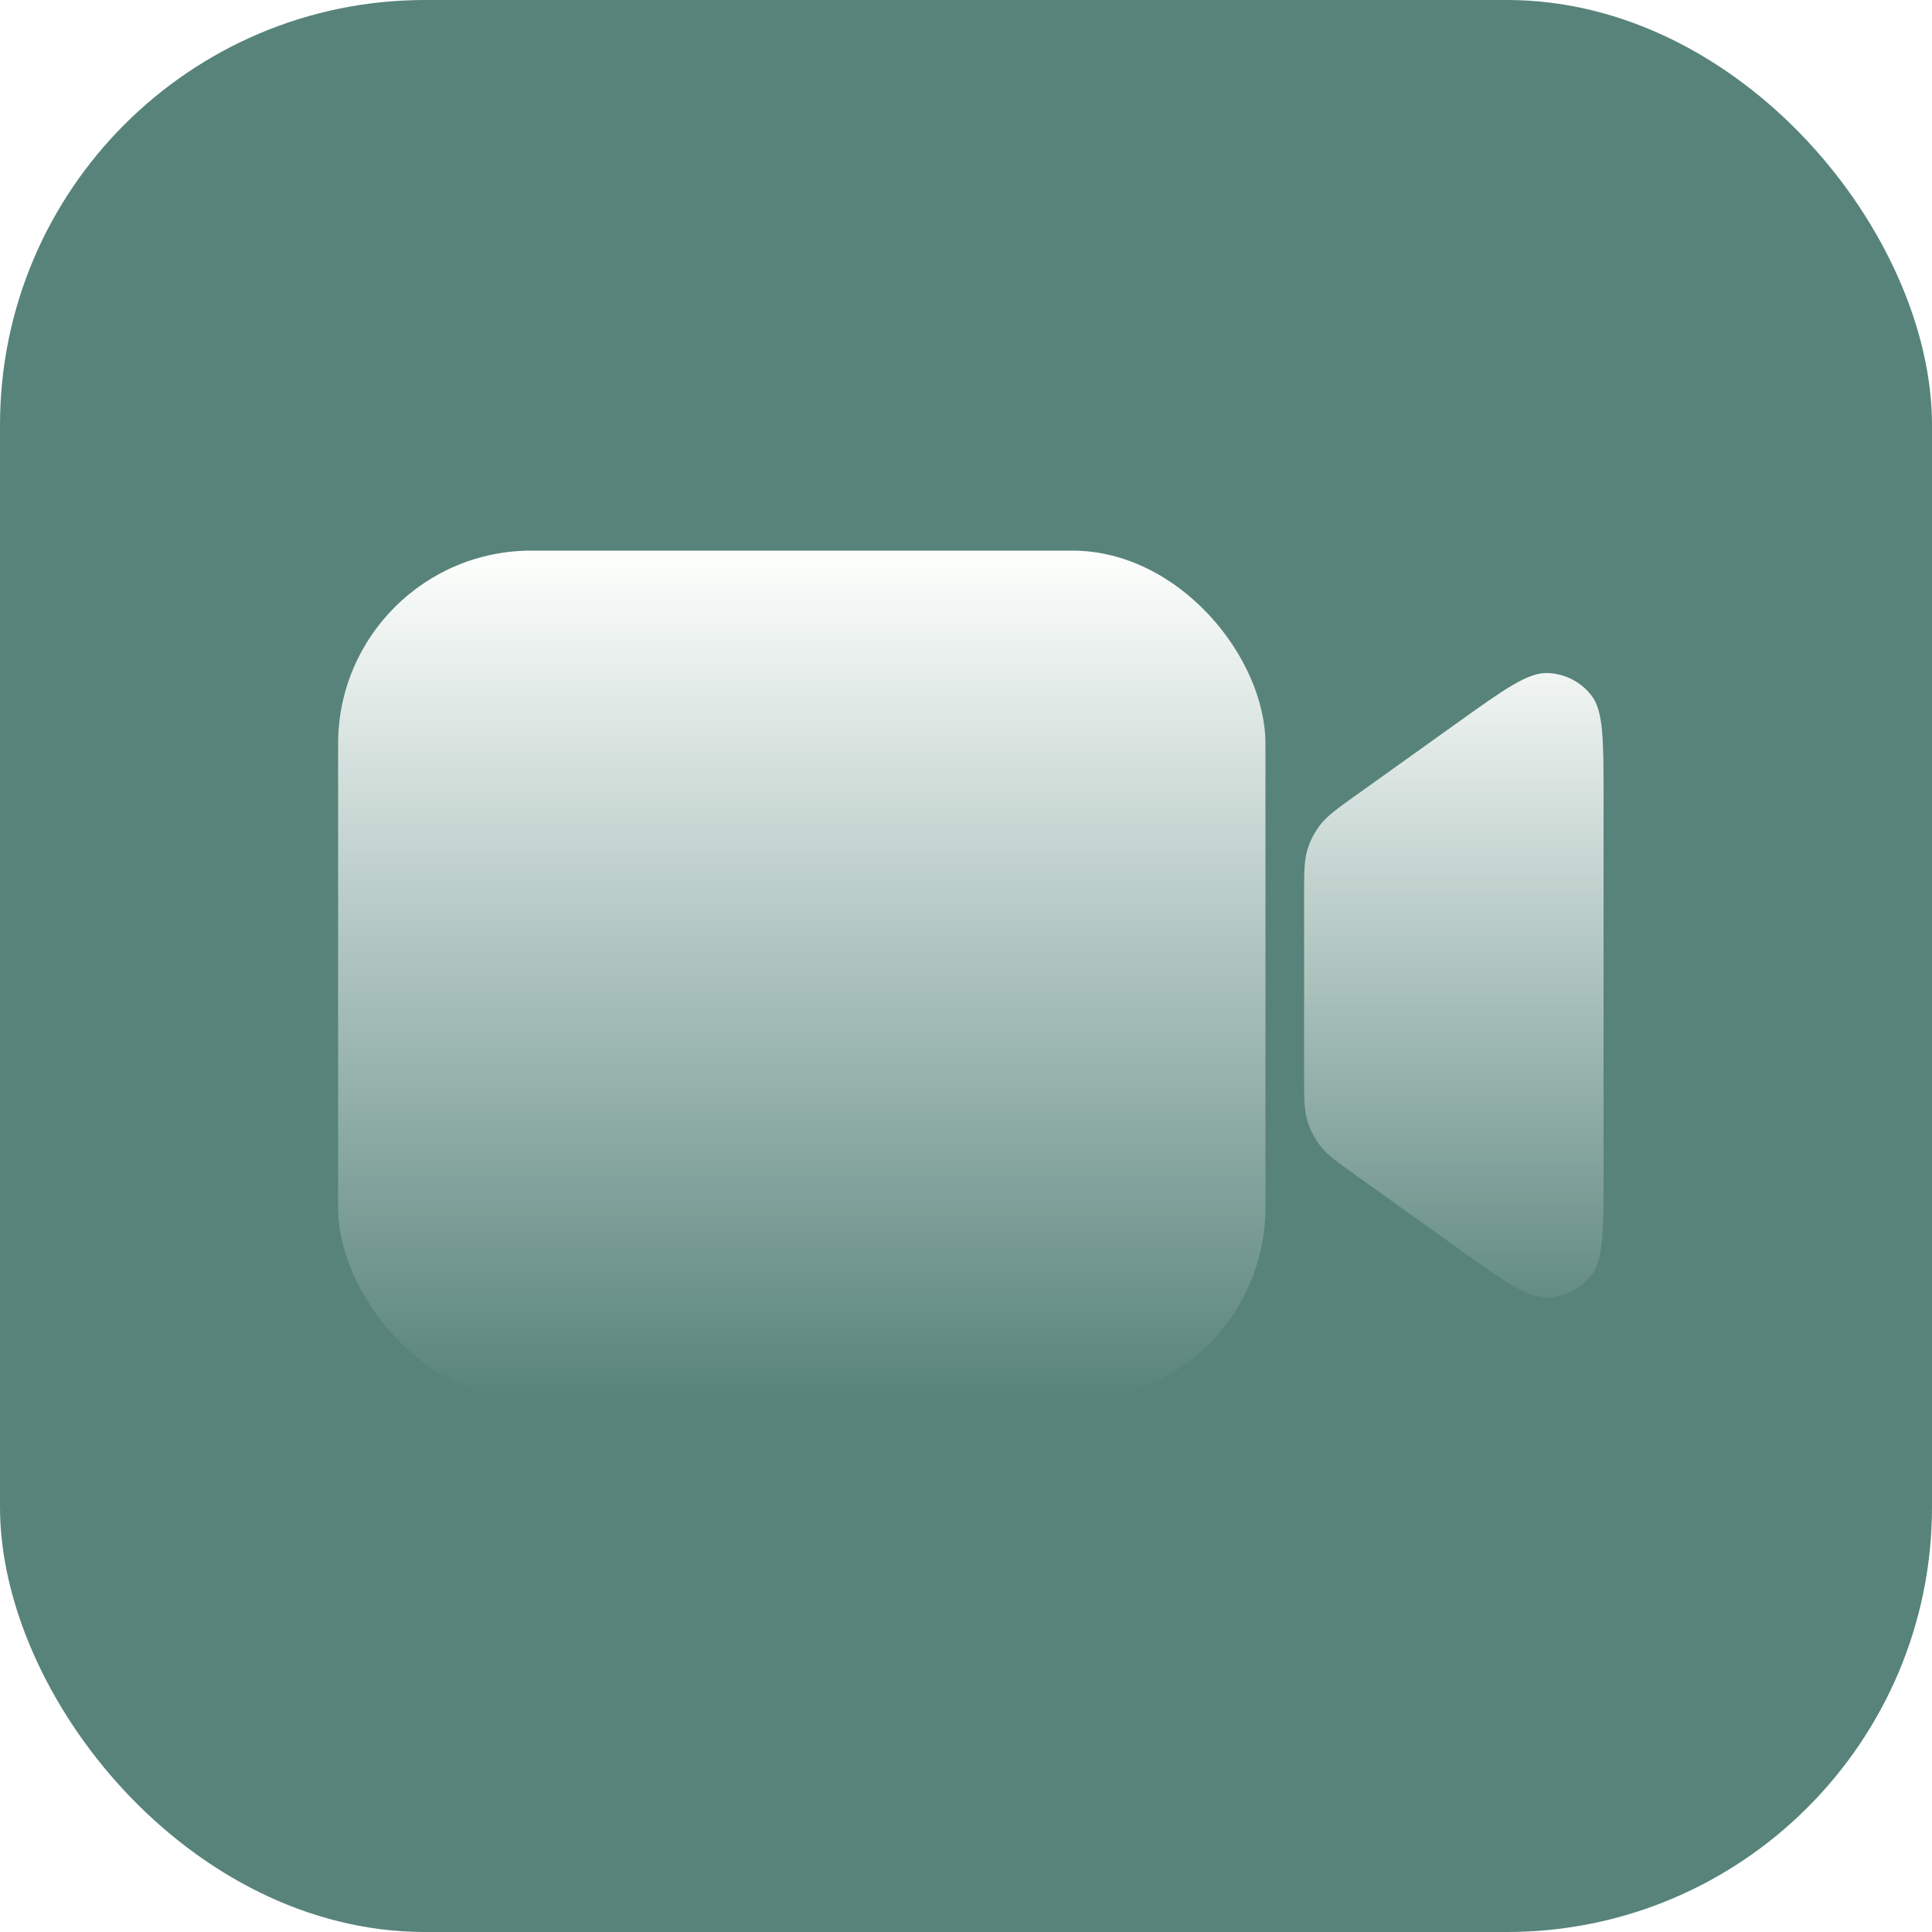 <svg width="200" height="200" viewBox="0 0 200 200" fill="none" xmlns="http://www.w3.org/2000/svg">
<rect width="200" height="200" rx="44" fill="url(#paint0_linear)"/>
<g filter="url(#filter0_ddii)">
<rect x="35" y="56" width="96" height="88" rx="20" fill="url(#paint1_linear)"/>
</g>
<g filter="url(#filter1_ddi)">
<path d="M135 89.75C135 87.339 135 86.133 135.323 85.032C135.609 84.056 136.078 83.144 136.705 82.344C137.413 81.441 138.394 80.74 140.355 79.338L150.816 71.857C155.722 68.349 158.175 66.595 160.22 66.671C162.001 66.736 163.66 67.589 164.749 69C166 70.62 166 73.635 166 79.666V118.334C166 124.365 166 127.38 164.749 129C163.66 130.411 162.001 131.264 160.22 131.33C158.175 131.405 155.722 129.651 150.816 126.143L140.355 118.662C138.394 117.26 137.413 116.559 136.705 115.656C136.078 114.856 135.609 113.944 135.323 112.968C135 111.867 135 110.661 135 108.25V89.75Z" fill="url(#paint2_linear)"/>
</g>
<defs>
<filter id="filter0_ddii" x="20" y="45" width="126" height="118" filterUnits="userSpaceOnUse" color-interpolation-filters="sRGB">
<feFlood flood-opacity="0" result="BackgroundImageFix"/>
<feColorMatrix in="SourceAlpha" type="matrix" values="0 0 0 0 0 0 0 0 0 0 0 0 0 0 0 0 0 0 127 0" result="hardAlpha"/>
<feOffset dy="4"/>
<feGaussianBlur stdDeviation="7.5"/>
<feColorMatrix type="matrix" values="0 0 0 0 0 0 0 0 0 0 0 0 0 0 0 0 0 0 0.3 0"/>
<feBlend mode="normal" in2="BackgroundImageFix" result="effect1_dropShadow"/>
<feColorMatrix in="SourceAlpha" type="matrix" values="0 0 0 0 0 0 0 0 0 0 0 0 0 0 0 0 0 0 127 0" result="hardAlpha"/>
<feOffset dy="1"/>
<feGaussianBlur stdDeviation="1.5"/>
<feColorMatrix type="matrix" values="0 0 0 0 0 0 0 0 0 0 0 0 0 0 0 0 0 0 0.25 0"/>
<feBlend mode="normal" in2="effect1_dropShadow" result="effect2_dropShadow"/>
<feBlend mode="normal" in="SourceGraphic" in2="effect2_dropShadow" result="shape"/>
<feColorMatrix in="SourceAlpha" type="matrix" values="0 0 0 0 0 0 0 0 0 0 0 0 0 0 0 0 0 0 127 0" result="hardAlpha"/>
<feOffset dy="-2"/>
<feGaussianBlur stdDeviation="2"/>
<feComposite in2="hardAlpha" operator="arithmetic" k2="-1" k3="1"/>
<feColorMatrix type="matrix" values="0 0 0 0 1 0 0 0 0 1 0 0 0 0 1 0 0 0 0.5 0"/>
<feBlend mode="normal" in2="shape" result="effect3_innerShadow"/>
<feColorMatrix in="SourceAlpha" type="matrix" values="0 0 0 0 0 0 0 0 0 0 0 0 0 0 0 0 0 0 127 0" result="hardAlpha"/>
<feOffset dy="-2"/>
<feGaussianBlur stdDeviation="6"/>
<feComposite in2="hardAlpha" operator="arithmetic" k2="-1" k3="1"/>
<feColorMatrix type="matrix" values="0 0 0 0 1 0 0 0 0 1 0 0 0 0 1 0 0 0 0.24 0"/>
<feBlend mode="normal" in2="effect3_innerShadow" result="effect4_innerShadow"/>
</filter>
<filter id="filter1_ddi" x="120" y="55.668" width="61" height="94.664" filterUnits="userSpaceOnUse" color-interpolation-filters="sRGB">
<feFlood flood-opacity="0" result="BackgroundImageFix"/>
<feColorMatrix in="SourceAlpha" type="matrix" values="0 0 0 0 0 0 0 0 0 0 0 0 0 0 0 0 0 0 127 0" result="hardAlpha"/>
<feOffset dy="4"/>
<feGaussianBlur stdDeviation="7.5"/>
<feColorMatrix type="matrix" values="0 0 0 0 0 0 0 0 0 0 0 0 0 0 0 0 0 0 0.3 0"/>
<feBlend mode="normal" in2="BackgroundImageFix" result="effect1_dropShadow"/>
<feColorMatrix in="SourceAlpha" type="matrix" values="0 0 0 0 0 0 0 0 0 0 0 0 0 0 0 0 0 0 127 0" result="hardAlpha"/>
<feOffset dy="1"/>
<feGaussianBlur stdDeviation="1.5"/>
<feColorMatrix type="matrix" values="0 0 0 0 0 0 0 0 0 0 0 0 0 0 0 0 0 0 0.25 0"/>
<feBlend mode="normal" in2="effect1_dropShadow" result="effect2_dropShadow"/>
<feBlend mode="normal" in="SourceGraphic" in2="effect2_dropShadow" result="shape"/>
<feColorMatrix in="SourceAlpha" type="matrix" values="0 0 0 0 0 0 0 0 0 0 0 0 0 0 0 0 0 0 127 0" result="hardAlpha"/>
<feOffset dy="-2"/>
<feGaussianBlur stdDeviation="2"/>
<feComposite in2="hardAlpha" operator="arithmetic" k2="-1" k3="1"/>
<feColorMatrix type="matrix" values="0 0 0 0 1 0 0 0 0 1 0 0 0 0 1 0 0 0 0.5 0"/>
<feBlend mode="normal" in2="shape" result="effect3_innerShadow"/>
</filter>
<linearGradient id="paint0_linear" x1="100" y1="0" x2="100" y2="200" gradientUnits="userSpaceOnUse">
<stop stop-color="#57837B"/>
<stop offset="1" stop-color="#57837B"/>
</linearGradient>
<linearGradient id="paint1_linear" x1="83" y1="56" x2="83" y2="144" gradientUnits="userSpaceOnUse">
<stop stop-color="#FEFFFD"/>
<stop offset="1" stop-color="#57837B"/>
</linearGradient>
<linearGradient id="paint2_linear" x1="150.5" y1="61" x2="150.5" y2="137" gradientUnits="userSpaceOnUse">
<stop stop-color="#FEFFFD"/>
<stop offset="1" stop-color="#57837B"/>
</linearGradient>
</defs>
</svg>
